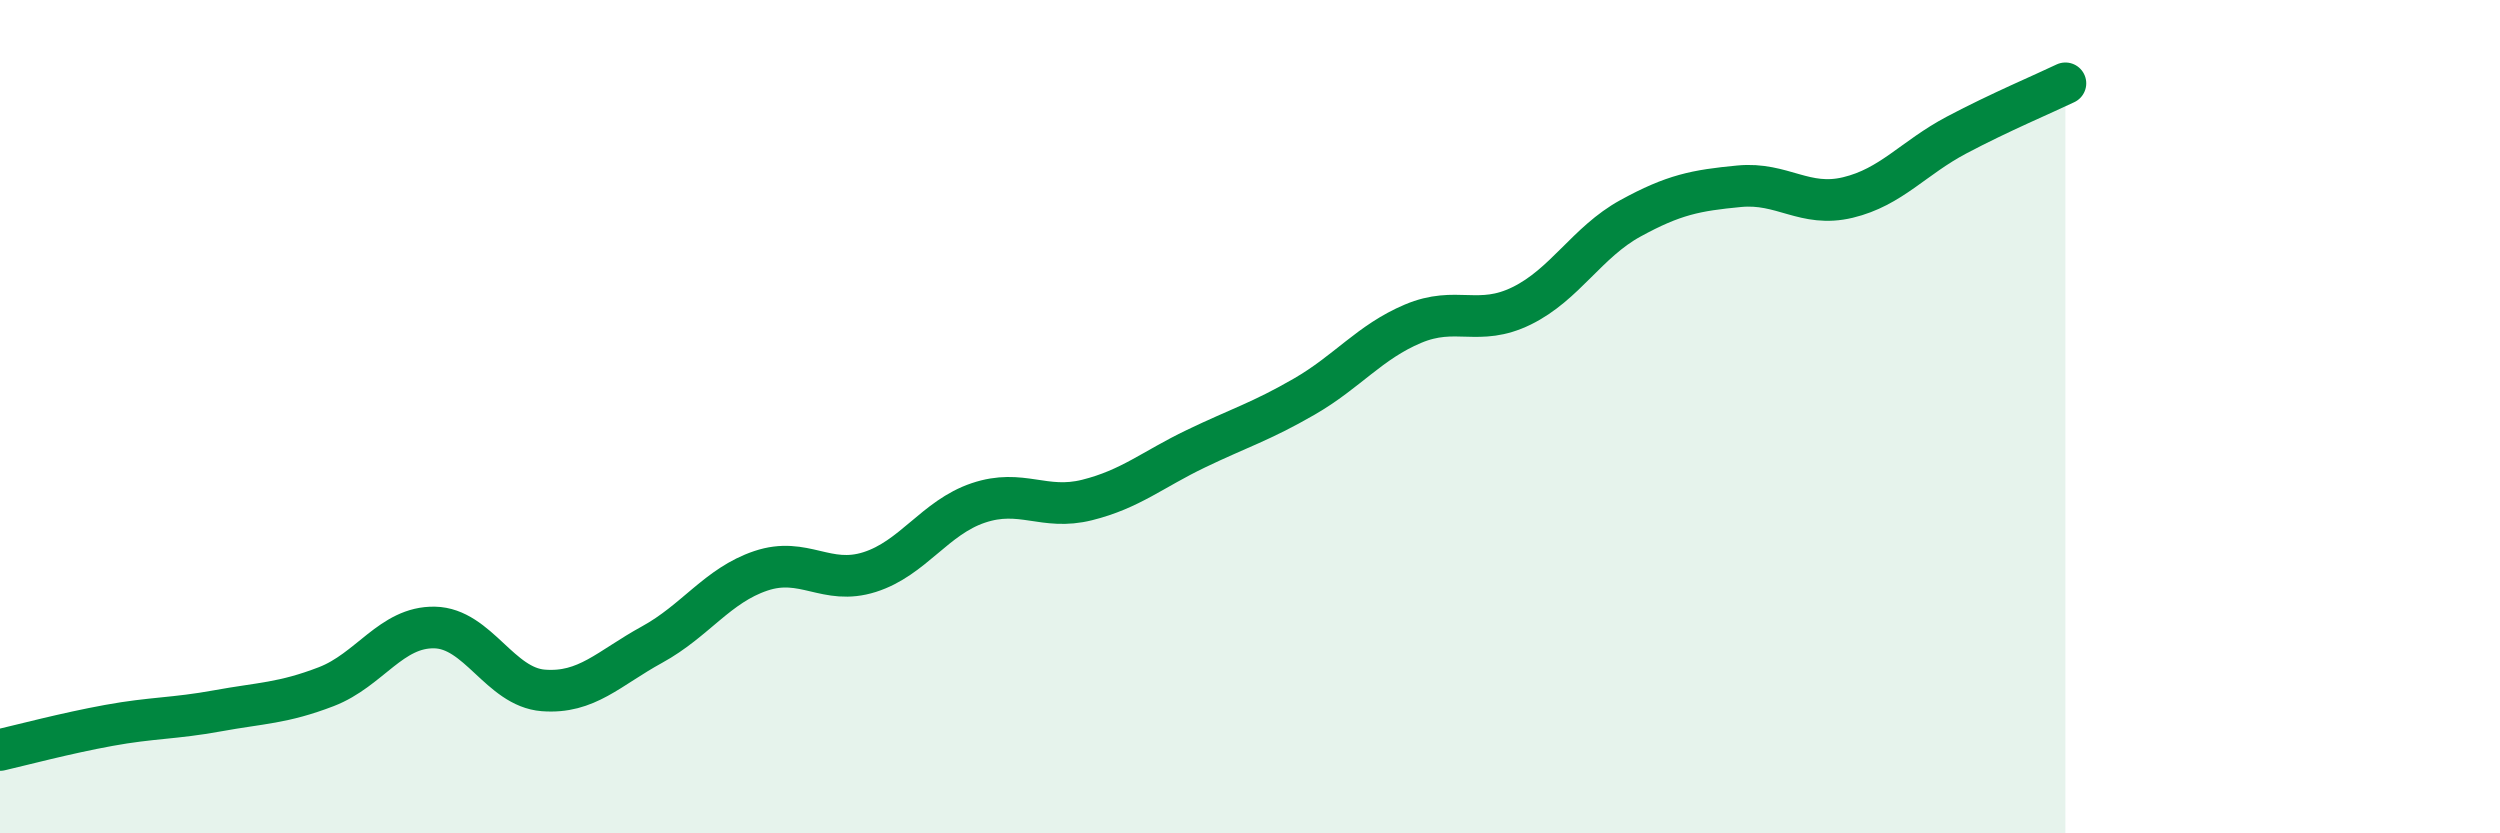 
    <svg width="60" height="20" viewBox="0 0 60 20" xmlns="http://www.w3.org/2000/svg">
      <path
        d="M 0,18 C 0.52,17.88 1.57,17.6 2.61,17.41 C 3.65,17.22 4.18,17.25 5.22,17.06 C 6.26,16.87 6.79,16.88 7.83,16.48 C 8.87,16.08 9.39,15.04 10.43,15.06 C 11.47,15.08 12,16.49 13.04,16.57 C 14.08,16.65 14.61,16.04 15.65,15.47 C 16.69,14.9 17.22,14.05 18.26,13.7 C 19.3,13.35 19.83,14.06 20.87,13.73 C 21.91,13.4 22.44,12.42 23.48,12.07 C 24.52,11.72 25.05,12.26 26.09,12 C 27.13,11.74 27.66,11.27 28.7,10.77 C 29.74,10.27 30.26,10.12 31.3,9.52 C 32.34,8.92 32.87,8.21 33.91,7.77 C 34.95,7.33 35.48,7.85 36.52,7.34 C 37.56,6.83 38.09,5.81 39.13,5.24 C 40.17,4.67 40.7,4.57 41.74,4.47 C 42.78,4.37 43.31,4.99 44.35,4.74 C 45.39,4.49 45.92,3.79 46.96,3.24 C 48,2.69 49.05,2.25 49.57,2L49.57 20L0 20Z"
        fill="#008740"
        opacity="0.1"
        stroke-linecap="round"
        stroke-linejoin="round"
      />
      <path
        d="M 0,18 C 0.52,17.88 1.57,17.6 2.61,17.41 C 3.65,17.22 4.18,17.25 5.22,17.06 C 6.26,16.87 6.79,16.88 7.83,16.48 C 8.87,16.08 9.39,15.04 10.43,15.06 C 11.47,15.08 12,16.49 13.04,16.57 C 14.08,16.65 14.61,16.04 15.65,15.47 C 16.69,14.9 17.22,14.05 18.26,13.7 C 19.3,13.35 19.83,14.06 20.87,13.73 C 21.91,13.4 22.44,12.42 23.48,12.07 C 24.52,11.72 25.05,12.26 26.09,12 C 27.13,11.74 27.66,11.27 28.7,10.77 C 29.74,10.27 30.26,10.12 31.3,9.52 C 32.34,8.92 32.87,8.21 33.91,7.77 C 34.95,7.33 35.48,7.85 36.52,7.34 C 37.56,6.83 38.09,5.81 39.13,5.24 C 40.17,4.67 40.7,4.57 41.74,4.47 C 42.78,4.37 43.31,4.99 44.35,4.74 C 45.39,4.49 45.92,3.79 46.96,3.24 C 48,2.69 49.05,2.25 49.57,2"
        stroke="#008740"
        stroke-width="1"
        fill="none"
        stroke-linecap="round"
        stroke-linejoin="round"
      />
    </svg>
  